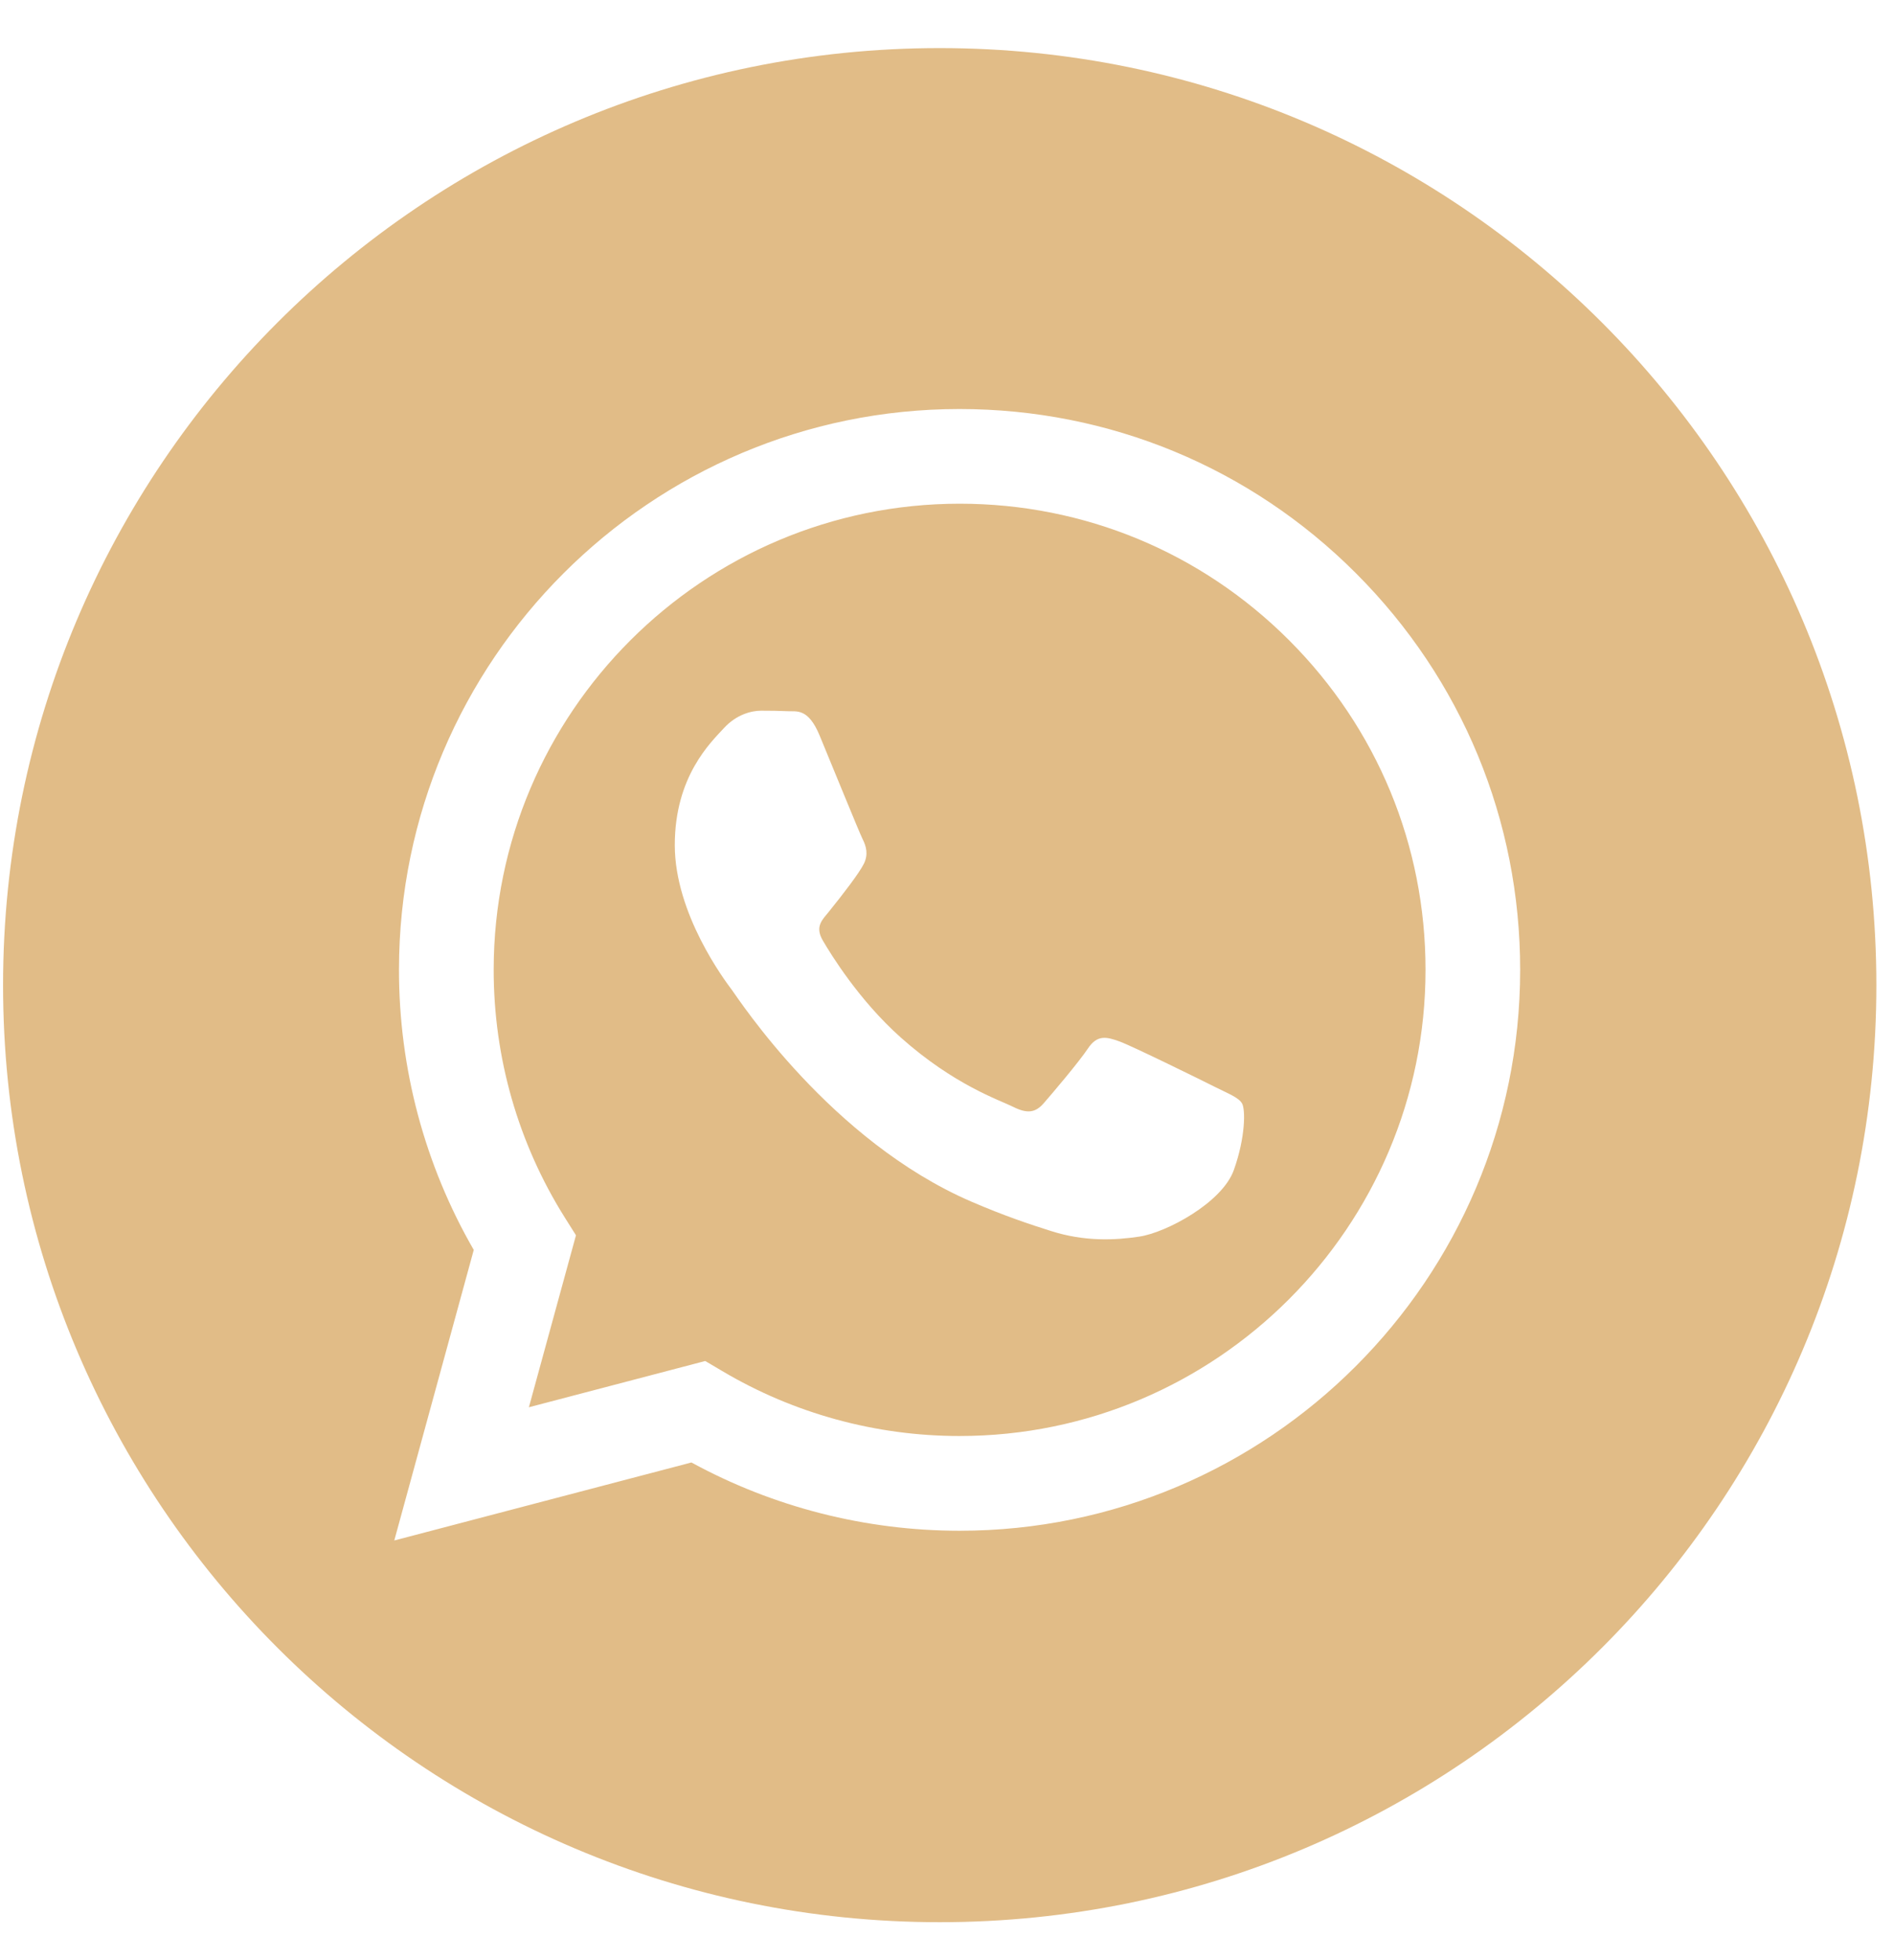 <?xml version="1.0" encoding="UTF-8"?> <svg xmlns="http://www.w3.org/2000/svg" width="29" height="30" viewBox="0 0 29 30" fill="none"> <g clip-path="url(#clip0_4633_124)"> <path d="M14.388 0.736C6.469 0.736 0.047 7.158 0.047 15.078C0.047 22.997 6.469 29.419 14.388 29.419C22.308 29.419 28.73 22.997 28.73 15.078C28.73 7.158 22.308 0.736 14.388 0.736ZM14.692 23.428C14.692 23.428 14.693 23.428 14.692 23.428H14.689C13.252 23.427 11.841 23.067 10.587 22.383L6.037 23.577L7.254 19.13C6.503 17.829 6.108 16.352 6.109 14.84C6.111 10.109 9.961 6.26 14.692 6.26C16.988 6.261 19.144 7.154 20.764 8.776C22.385 10.398 23.277 12.554 23.276 14.847C23.274 19.578 19.423 23.428 14.692 23.428Z" fill="#E1BC87"></path> <path d="M14.696 7.709C10.761 7.709 7.56 10.908 7.559 14.841C7.558 16.188 7.935 17.5 8.649 18.636L8.819 18.906L8.098 21.538L10.798 20.83L11.059 20.984C12.154 21.634 13.41 21.978 14.69 21.978H14.693C18.625 21.978 21.826 18.779 21.827 14.846C21.828 12.94 21.087 11.149 19.74 9.801C18.393 8.453 16.601 7.71 14.696 7.709ZM18.892 17.907C18.714 18.407 17.857 18.865 17.445 18.926C17.075 18.982 16.608 19.005 16.094 18.841C15.782 18.743 15.383 18.611 14.871 18.39C12.72 17.461 11.315 15.296 11.207 15.152C11.1 15.009 10.332 13.99 10.332 12.934C10.332 11.879 10.886 11.36 11.082 11.146C11.279 10.931 11.511 10.877 11.654 10.877C11.797 10.877 11.94 10.879 12.065 10.885C12.197 10.892 12.374 10.835 12.548 11.253C12.727 11.682 13.155 12.738 13.209 12.845C13.263 12.952 13.298 13.077 13.227 13.22C13.155 13.364 12.918 13.672 12.691 13.954C12.596 14.072 12.472 14.177 12.597 14.392C12.722 14.606 13.152 15.308 13.79 15.877C14.609 16.607 15.3 16.834 15.515 16.941C15.729 17.048 15.854 17.03 15.979 16.887C16.104 16.744 16.515 16.261 16.658 16.047C16.801 15.832 16.944 15.868 17.141 15.939C17.338 16.011 18.392 16.529 18.606 16.637C18.821 16.744 18.964 16.798 19.017 16.887C19.071 16.977 19.071 17.406 18.892 17.907Z" fill="#E1BC87"></path> </g> <defs> <clipPath id="clip0_4633_124"> <rect width="28.683" height="28.683" fill="white" transform="translate(0.047 0.736)"></rect> </clipPath> </defs> </svg> 
